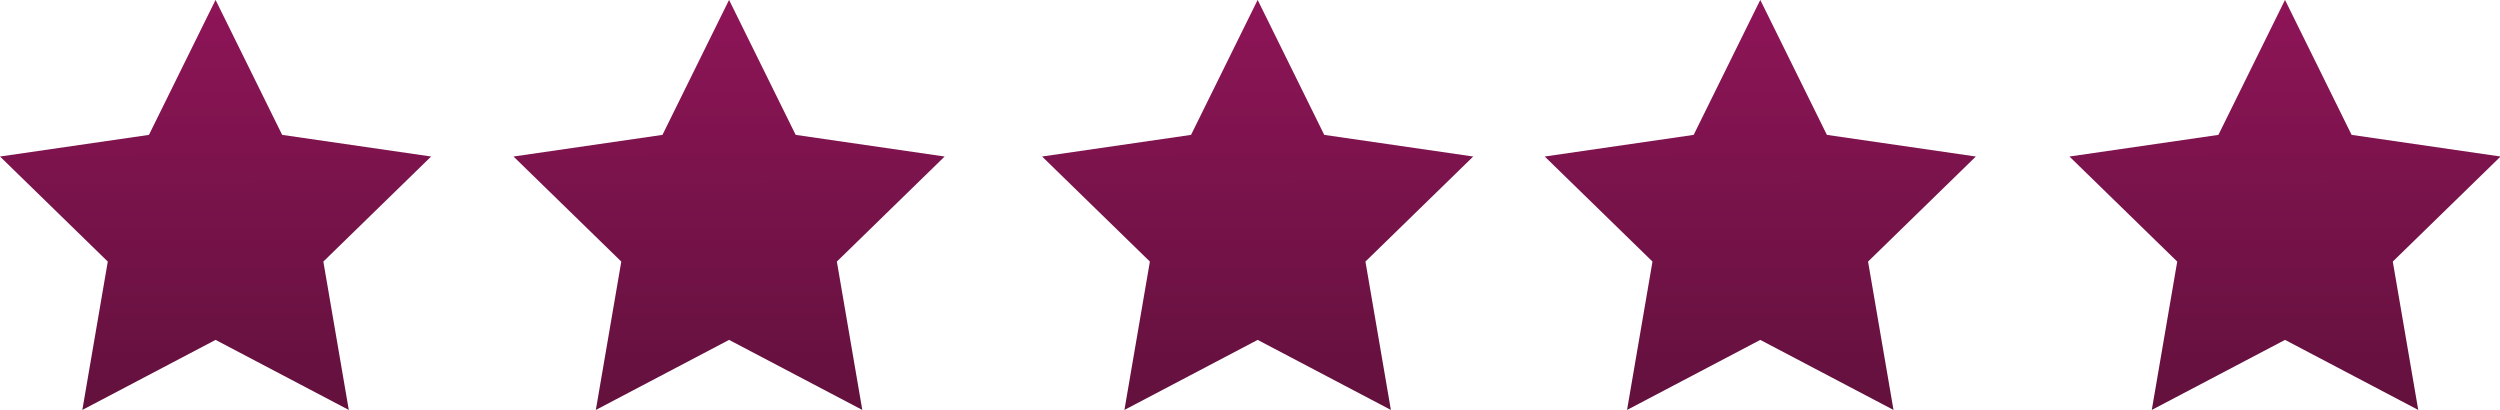 <?xml version="1.0" encoding="utf-8"?>
<!-- Generator: Adobe Illustrator 15.1.0, SVG Export Plug-In . SVG Version: 6.00 Build 0)  -->
<!DOCTYPE svg PUBLIC "-//W3C//DTD SVG 1.1//EN" "http://www.w3.org/Graphics/SVG/1.1/DTD/svg11.dtd">
<svg version="1.1" id="Ebene_1" xmlns="http://www.w3.org/2000/svg" xmlns:xlink="http://www.w3.org/1999/xlink" x="0px" y="0px"
	 width="244px" height="40px" viewBox="0 0 244 40" enable-background="new 0 0 244 40" xml:space="preserve">
<linearGradient id="SVGID_1_" gradientUnits="userSpaceOnUse" x1="21.062" y1="38.397" x2="21.02" y2="-3.681">
	<stop  offset="0" style="stop-color:#64113E"/>
	<stop  offset="1" style="stop-color:#92155A"/>
</linearGradient>
<polygon fill="url(#SVGID_1_)" points="21.039,-0.009 27.54,13.164 42.078,15.276 31.559,25.529 34.042,40.009 21.039,33.173 
	8.036,40.009 10.52,25.529 0,15.276 14.538,13.164 "/>
<linearGradient id="SVGID_2_" gradientUnits="userSpaceOnUse" x1="122.769" y1="38.397" x2="122.728" y2="-3.681">
	<stop  offset="0" style="stop-color:#64113E"/>
	<stop  offset="1" style="stop-color:#92155A"/>
</linearGradient>
<polygon fill="url(#SVGID_2_)" points="122.747,-0.009 129.248,13.164 143.786,15.276 133.267,25.529 135.75,40.009 122.747,33.173 
	109.744,40.009 112.228,25.529 101.708,15.276 116.246,13.164 "/>
<linearGradient id="SVGID_3_" gradientUnits="userSpaceOnUse" x1="171.825" y1="38.398" x2="171.784" y2="-3.682">
	<stop  offset="0" style="stop-color:#64113E"/>
	<stop  offset="1" style="stop-color:#92155A"/>
</linearGradient>
<polygon fill="url(#SVGID_3_)" points="171.803,-0.009 178.304,13.164 192.842,15.276 182.322,25.529 184.806,40.01 171.803,33.174 
	158.8,40.01 161.283,25.529 150.764,15.276 165.302,13.164 "/>
<linearGradient id="SVGID_4_" gradientUnits="userSpaceOnUse" x1="71.18" y1="38.397" x2="71.139" y2="-3.681">
	<stop  offset="0" style="stop-color:#64113E"/>
	<stop  offset="1" style="stop-color:#92155A"/>
</linearGradient>
<polygon fill="url(#SVGID_4_)" points="71.157,-0.009 77.658,13.164 92.196,15.276 81.677,25.529 84.16,40.009 71.157,33.173 
	58.154,40.009 60.638,25.529 50.118,15.276 64.656,13.164 "/>
<linearGradient id="SVGID_5_" gradientUnits="userSpaceOnUse" x1="223.039" y1="38.398" x2="222.997" y2="-3.681">
	<stop  offset="0" style="stop-color:#64113E"/>
	<stop  offset="1" style="stop-color:#92155A"/>
</linearGradient>
<polygon fill="url(#SVGID_5_)" points="223.017,-0.009 229.518,13.164 244.056,15.276 233.536,25.529 236.02,40.009 223.017,33.173 
	210.014,40.009 212.497,25.529 201.978,15.276 216.516,13.164 "/>
</svg>
